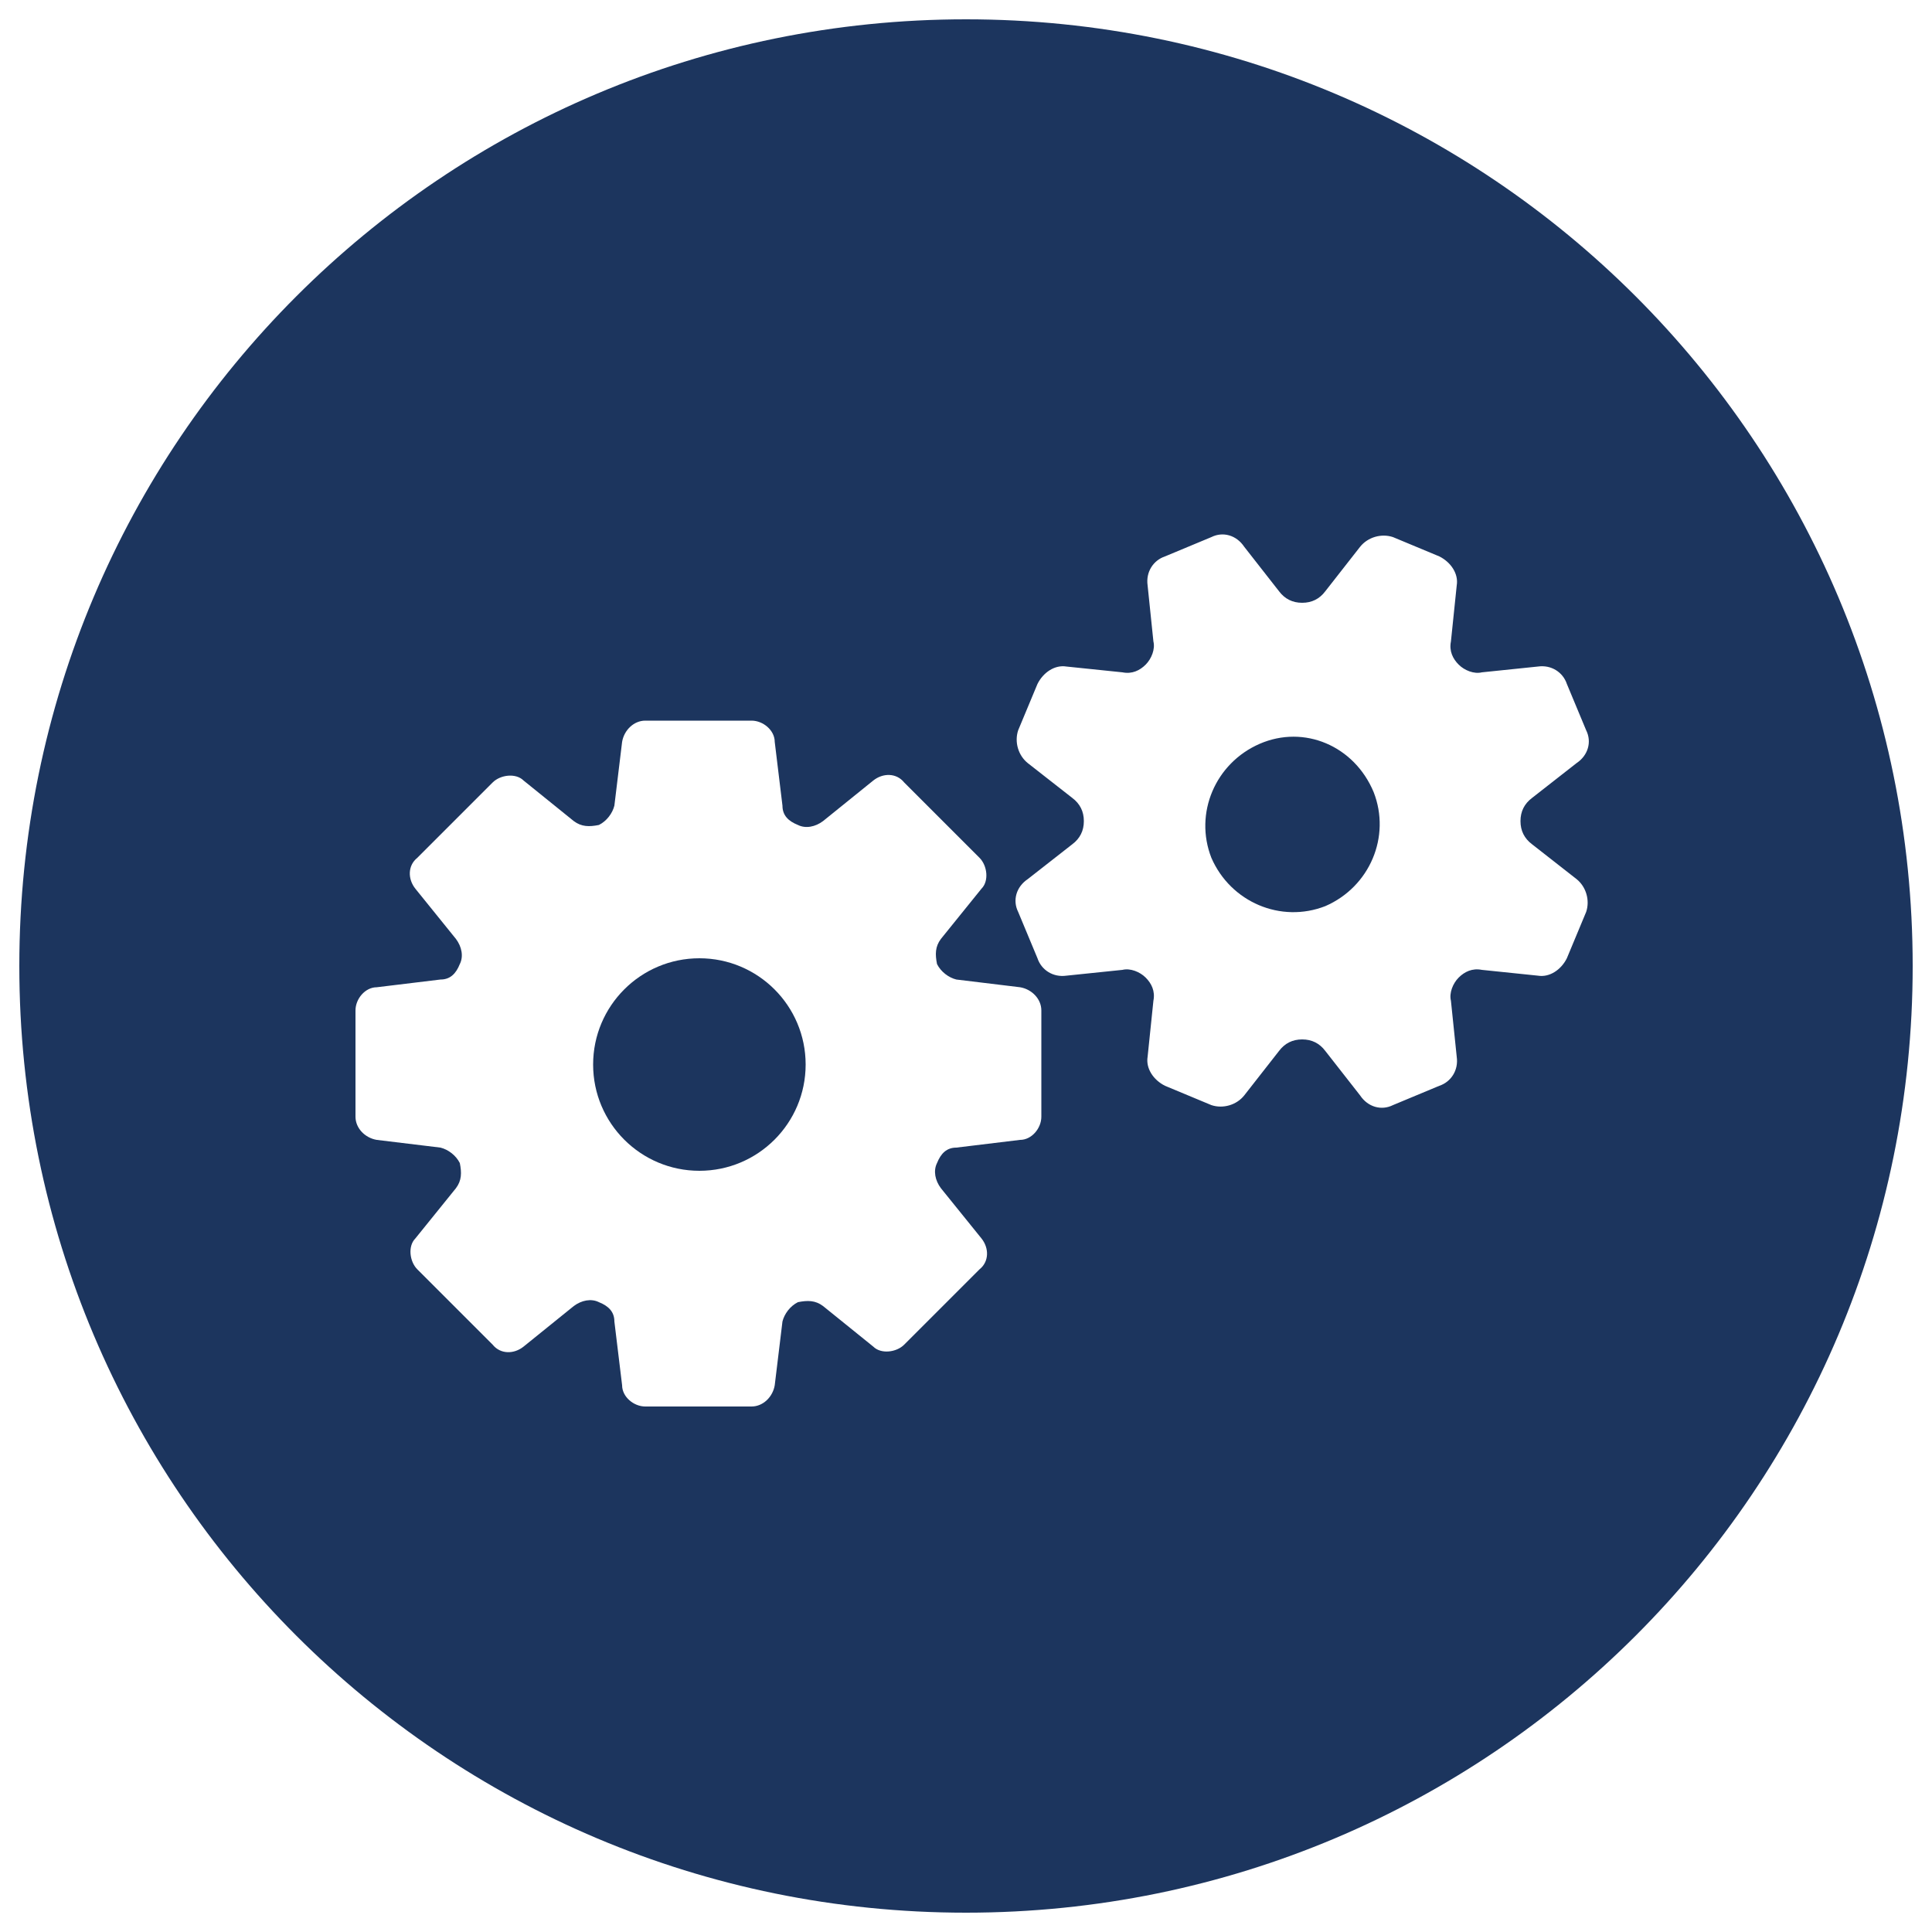<?xml version="1.0" encoding="utf-8"?>
<!-- Generator: Adobe Illustrator 26.2.1, SVG Export Plug-In . SVG Version: 6.00 Build 0)  -->
<svg version="1.1" id="レイヤー_1" xmlns="http://www.w3.org/2000/svg" xmlns:xlink="http://www.w3.org/1999/xlink" x="0px"
	 y="0px" width="100px" height="100px" viewBox="0 0 100 100" style="enable-background:new 0 0 100 100;" xml:space="preserve">
<style type="text/css">
	.st0{fill:#1C355E;}
</style>
<path class="st0" d="M50,1C22.9,1,1,22.9,1,50s21.9,49,49,49s49-21.9,49-49S77.1,1,50,1z M53.9,57.8c0,0.6-0.5,1.2-1.1,1.2l-3.3,0.4
	c-0.5,0-0.8,0.3-1,0.8l0,0c-0.2,0.4-0.1,0.9,0.2,1.3l2.1,2.6c0.4,0.5,0.4,1.2-0.1,1.6l-3.9,3.9c-0.4,0.4-1.2,0.5-1.6,0.1l-2.6-2.1
	c-0.4-0.3-0.8-0.3-1.3-0.2l0,0c-0.4,0.2-0.7,0.6-0.8,1l-0.4,3.3c-0.1,0.6-0.6,1.1-1.2,1.1h-5.5c-0.6,0-1.2-0.5-1.2-1.1l-0.4-3.3
	c0-0.5-0.3-0.8-0.8-1l0,0c-0.4-0.2-0.9-0.1-1.3,0.2l-2.6,2.1c-0.5,0.4-1.2,0.4-1.6-0.1l-3.9-3.9c-0.4-0.4-0.5-1.2-0.1-1.6l2.1-2.6
	c0.3-0.4,0.3-0.8,0.2-1.3l0,0c-0.2-0.4-0.6-0.7-1-0.8L19.5,59c-0.6-0.1-1.1-0.6-1.1-1.2v-5.5c0-0.6,0.5-1.2,1.1-1.2l3.3-0.4
	c0.5,0,0.8-0.3,1-0.8l0,0c0.2-0.4,0.1-0.9-0.2-1.3L21.5,46c-0.4-0.5-0.4-1.2,0.1-1.6l3.9-3.9c0.4-0.4,1.2-0.5,1.6-0.1l2.6,2.1
	c0.4,0.3,0.8,0.3,1.3,0.2l0,0c0.4-0.2,0.7-0.6,0.8-1l0.4-3.3c0.1-0.6,0.6-1.1,1.2-1.1h5.5c0.6,0,1.2,0.5,1.2,1.1l0.4,3.3
	c0,0.5,0.3,0.8,0.8,1l0,0c0.4,0.2,0.9,0.1,1.3-0.2l2.6-2.1c0.5-0.4,1.2-0.4,1.6,0.1l3.9,3.9c0.4,0.4,0.5,1.2,0.1,1.6l-2.1,2.6
	c-0.3,0.4-0.3,0.8-0.2,1.3l0,0c0.2,0.4,0.6,0.7,1,0.8l3.3,0.4c0.6,0.1,1.1,0.6,1.1,1.2C53.9,52.3,53.9,57.8,53.9,57.8z M79.3,43.7
	l2.3,1.8c0.5,0.4,0.7,1.1,0.5,1.7l-1,2.4c-0.3,0.6-0.9,1-1.5,0.9l-2.9-0.3c-0.5-0.1-0.9,0.1-1.2,0.4l0,0c-0.3,0.3-0.5,0.8-0.4,1.2
	l0.3,2.9c0.1,0.7-0.3,1.3-0.9,1.5l-2.4,1c-0.6,0.3-1.3,0.1-1.7-0.5l-1.8-2.3c-0.3-0.4-0.7-0.6-1.2-0.6l0,0c-0.5,0-0.9,0.2-1.2,0.6
	l-1.8,2.3c-0.4,0.5-1.1,0.7-1.7,0.5l-2.4-1c-0.6-0.3-1-0.9-0.9-1.5l0.3-2.9c0.1-0.5-0.1-0.9-0.4-1.2l0,0c-0.3-0.3-0.8-0.5-1.2-0.4
	l-2.9,0.3c-0.7,0.1-1.3-0.3-1.5-0.9l-1-2.4c-0.3-0.6-0.1-1.3,0.5-1.7l2.3-1.8c0.4-0.3,0.6-0.7,0.6-1.2l0,0c0-0.5-0.2-0.9-0.6-1.2
	l-2.3-1.8c-0.5-0.4-0.7-1.1-0.5-1.7l1-2.4c0.3-0.6,0.9-1,1.5-0.9l2.9,0.3c0.5,0.1,0.9-0.1,1.2-0.4l0,0c0.3-0.3,0.5-0.8,0.4-1.2
	l-0.3-2.9c-0.1-0.7,0.3-1.3,0.9-1.5l2.4-1c0.6-0.3,1.3-0.1,1.7,0.5l1.8,2.3c0.3,0.4,0.7,0.6,1.2,0.6l0,0c0.5,0,0.9-0.2,1.2-0.6
	l1.8-2.3c0.4-0.5,1.1-0.7,1.7-0.5l2.4,1c0.6,0.3,1,0.9,0.9,1.5l-0.3,2.9c-0.1,0.5,0.1,0.9,0.4,1.2l0,0c0.3,0.3,0.8,0.5,1.2,0.4
	l2.9-0.3c0.7-0.1,1.3,0.3,1.5,0.9l1,2.4c0.3,0.6,0.1,1.3-0.5,1.7l-2.3,1.8c-0.4,0.3-0.6,0.7-0.6,1.2l0,0
	C78.7,43,78.9,43.4,79.3,43.7z"/>
<circle class="st0" cx="36.2" cy="55.1" r="5.5"/>
<path class="st0" d="M65.2,38.5c-2.3,1-3.4,3.6-2.5,5.9c1,2.3,3.6,3.4,5.9,2.5c2.3-1,3.4-3.6,2.5-5.9C70.1,38.6,67.5,37.5,65.2,38.5
	z"/>
</svg>
